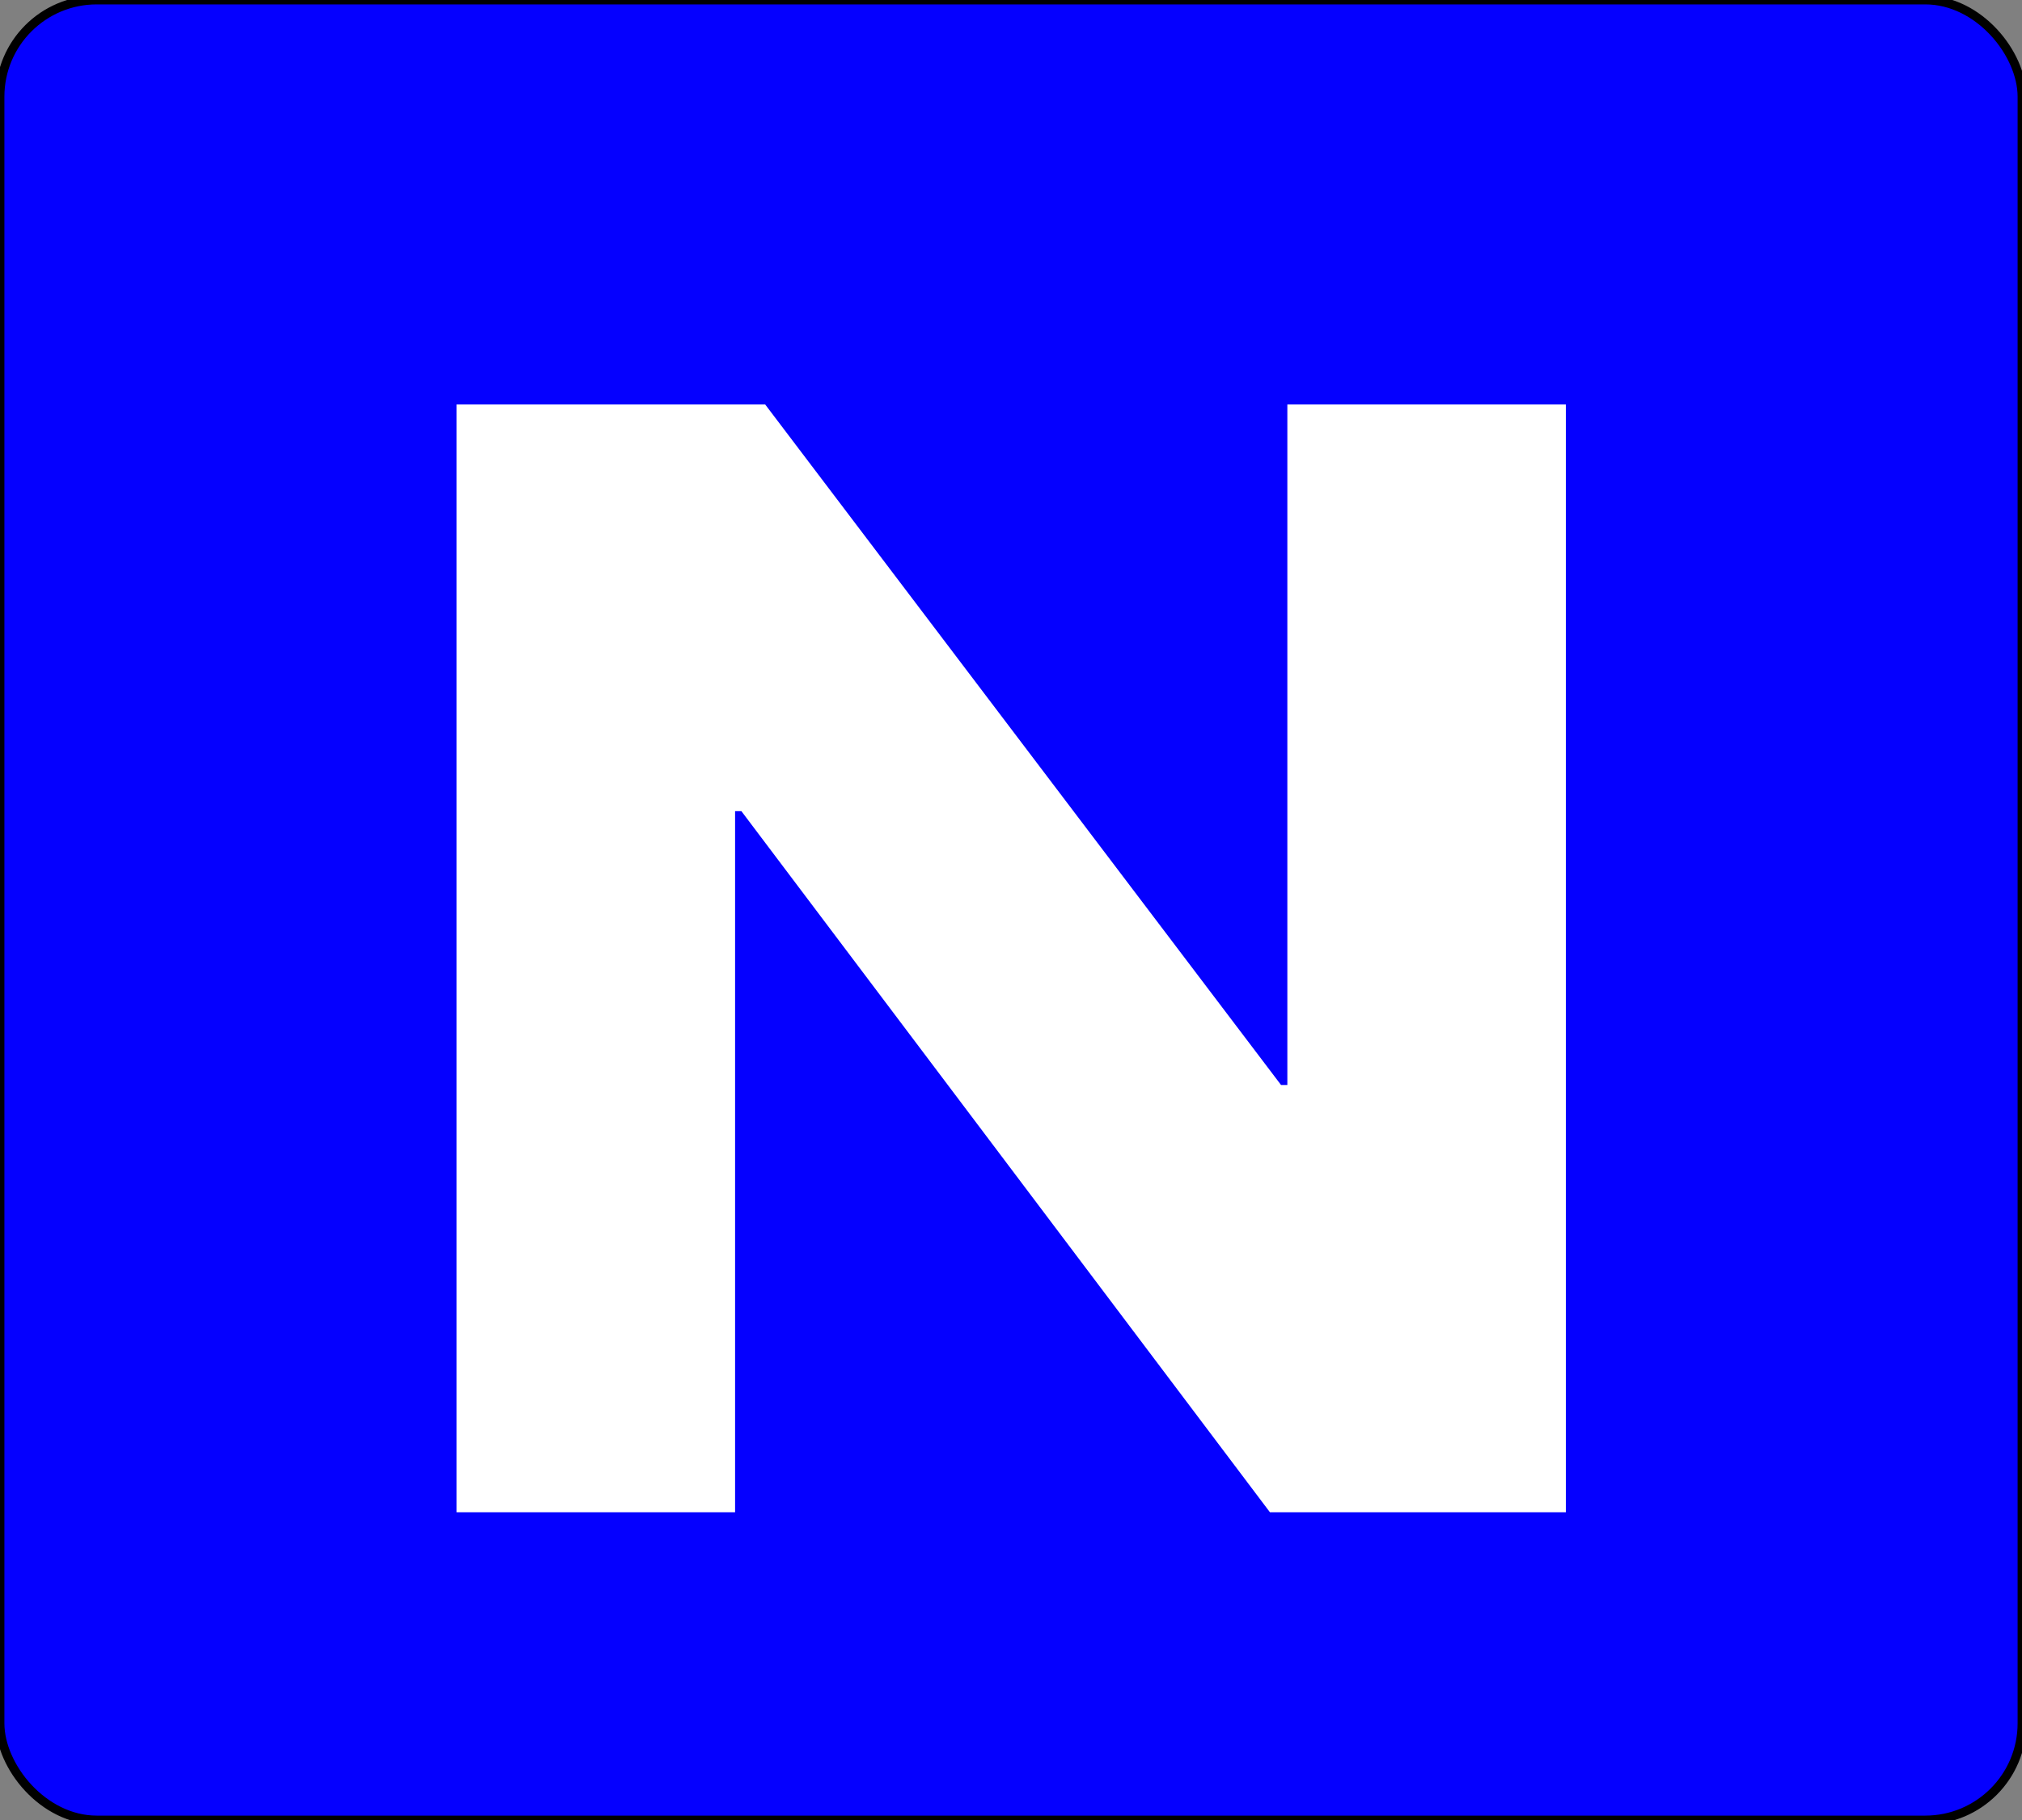 <svg width="230" height="207" fill="none" xmlns="http://www.w3.org/2000/svg"><rect width="100%" height="100%" fill="#808080" stroke="none"/><rect width="230" height="207" rx="11" fill="#0500FF"/><rect width="230" height="207" rx="11" stroke="#000"/><path d="M51.935 172V46h35.1l58.68 77.4h.72V46h31.68v126h-33.66l-60.12-79.74h-.72V172h-31.68z" fill="#fff"/></svg>